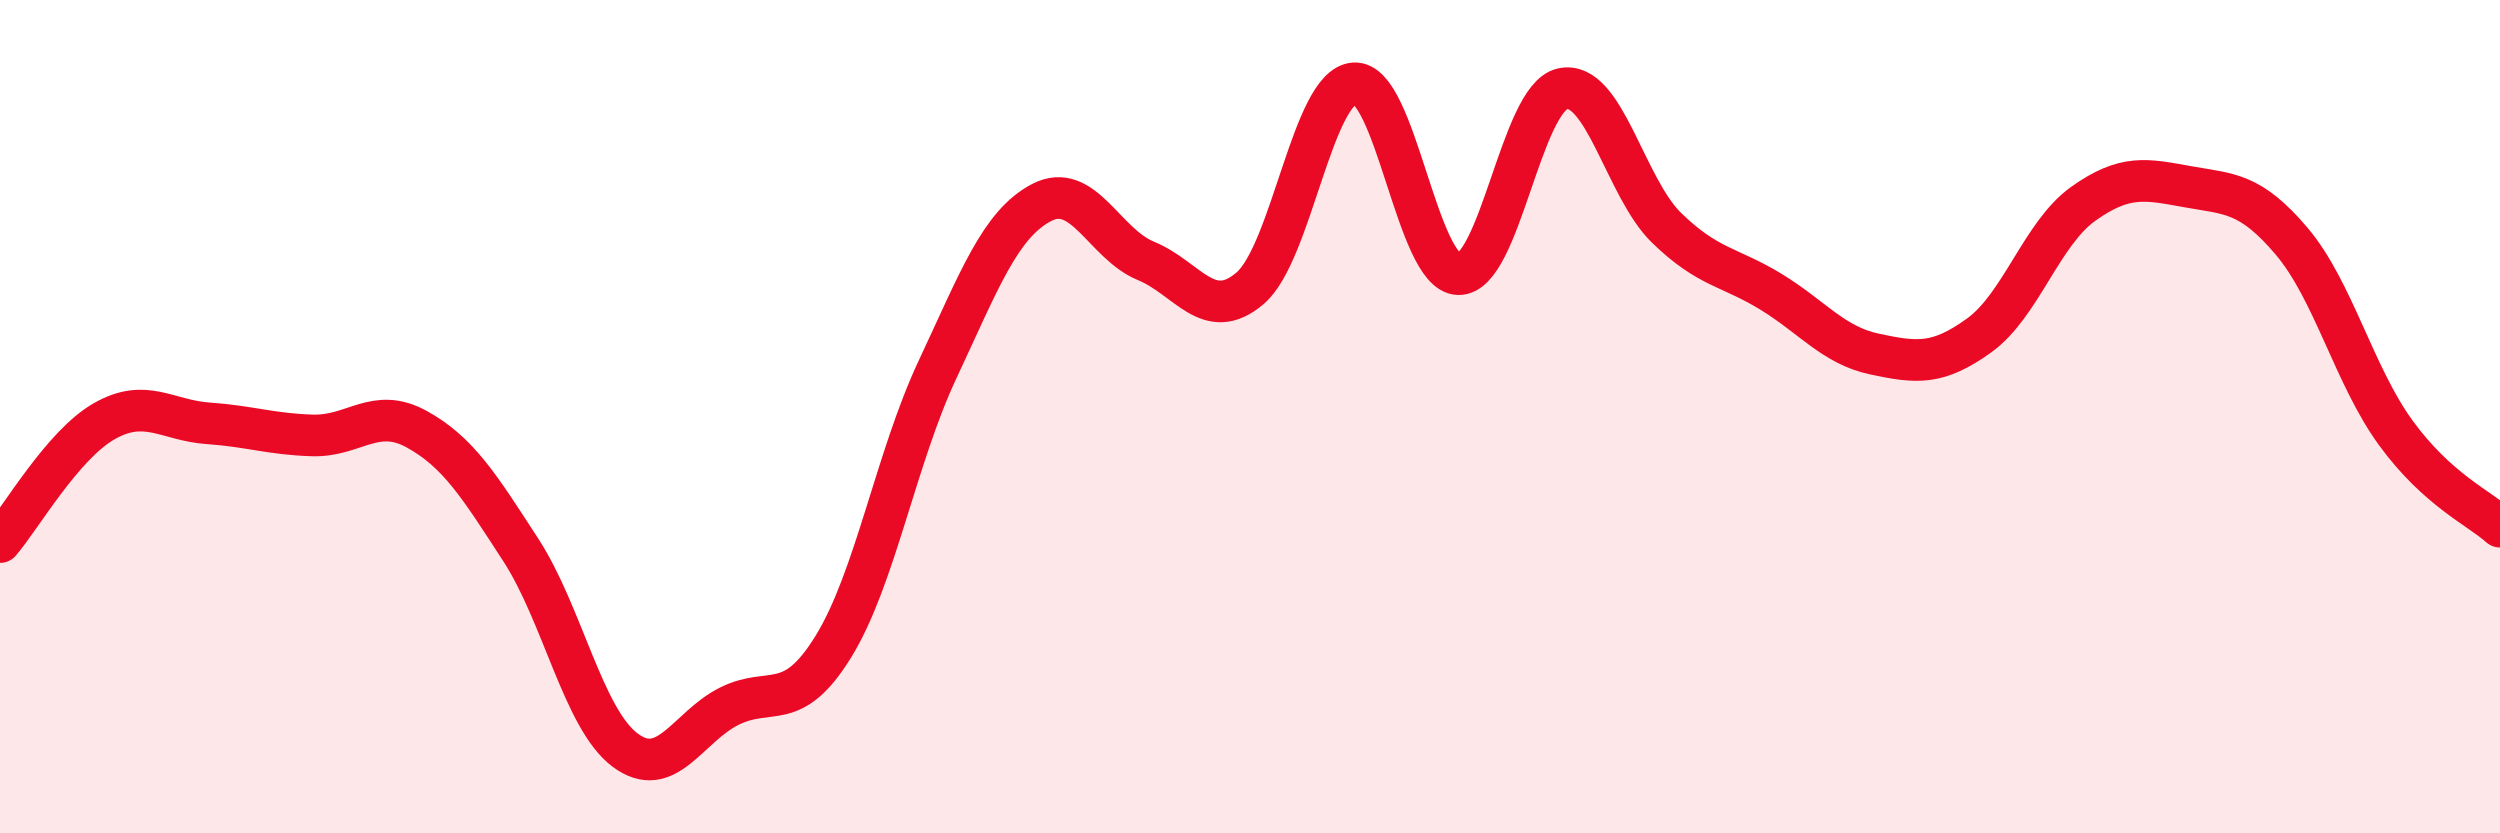 
    <svg width="60" height="20" viewBox="0 0 60 20" xmlns="http://www.w3.org/2000/svg">
      <path
        d="M 0,13.01 C 0.5,12.43 1.5,10.68 2.5,10.11 C 3.5,9.54 4,10.09 5,10.16 C 6,10.23 6.5,10.42 7.5,10.45 C 8.5,10.48 9,9.75 10,10.3 C 11,10.85 11.5,11.66 12.5,13.2 C 13.5,14.74 14,17.25 15,18 C 16,18.75 16.5,17.45 17.5,16.95 C 18.5,16.45 19,17.14 20,15.52 C 21,13.9 21.5,11 22.5,8.87 C 23.5,6.74 24,5.38 25,4.86 C 26,4.34 26.5,5.85 27.5,6.26 C 28.5,6.67 29,7.77 30,6.92 C 31,6.07 31.5,2.07 32.5,2 C 33.5,1.93 34,6.55 35,6.58 C 36,6.61 36.5,2.35 37.5,2.13 C 38.5,1.91 39,4.5 40,5.47 C 41,6.44 41.5,6.39 42.5,7 C 43.5,7.61 44,8.29 45,8.5 C 46,8.71 46.5,8.77 47.5,8.05 C 48.5,7.33 49,5.6 50,4.89 C 51,4.18 51.5,4.3 52.5,4.48 C 53.5,4.66 54,4.61 55,5.79 C 56,6.97 56.5,9.02 57.5,10.39 C 58.5,11.76 59.5,12.19 60,12.64L60 20L0 20Z"
        fill="#EB0A25"
        opacity="0.1"
        stroke-linecap="round"
        stroke-linejoin="round"
      />
      <path
        d="M 0,13.01 C 0.5,12.43 1.5,10.68 2.5,10.11 C 3.5,9.54 4,10.09 5,10.16 C 6,10.23 6.5,10.42 7.5,10.45 C 8.5,10.48 9,9.75 10,10.3 C 11,10.85 11.5,11.66 12.5,13.2 C 13.5,14.74 14,17.25 15,18 C 16,18.75 16.5,17.45 17.5,16.95 C 18.5,16.45 19,17.14 20,15.52 C 21,13.9 21.5,11 22.5,8.87 C 23.5,6.74 24,5.38 25,4.86 C 26,4.34 26.5,5.85 27.5,6.26 C 28.5,6.67 29,7.77 30,6.92 C 31,6.07 31.5,2.07 32.5,2 C 33.5,1.93 34,6.55 35,6.58 C 36,6.61 36.5,2.35 37.5,2.13 C 38.5,1.91 39,4.5 40,5.47 C 41,6.44 41.5,6.39 42.5,7 C 43.5,7.61 44,8.29 45,8.5 C 46,8.71 46.5,8.77 47.5,8.05 C 48.5,7.33 49,5.6 50,4.89 C 51,4.18 51.5,4.3 52.5,4.48 C 53.5,4.66 54,4.61 55,5.79 C 56,6.97 56.5,9.02 57.5,10.39 C 58.5,11.76 59.5,12.19 60,12.64"
        stroke="#EB0A25"
        stroke-width="1"
        fill="none"
        stroke-linecap="round"
        stroke-linejoin="round"
      />
    </svg>
  